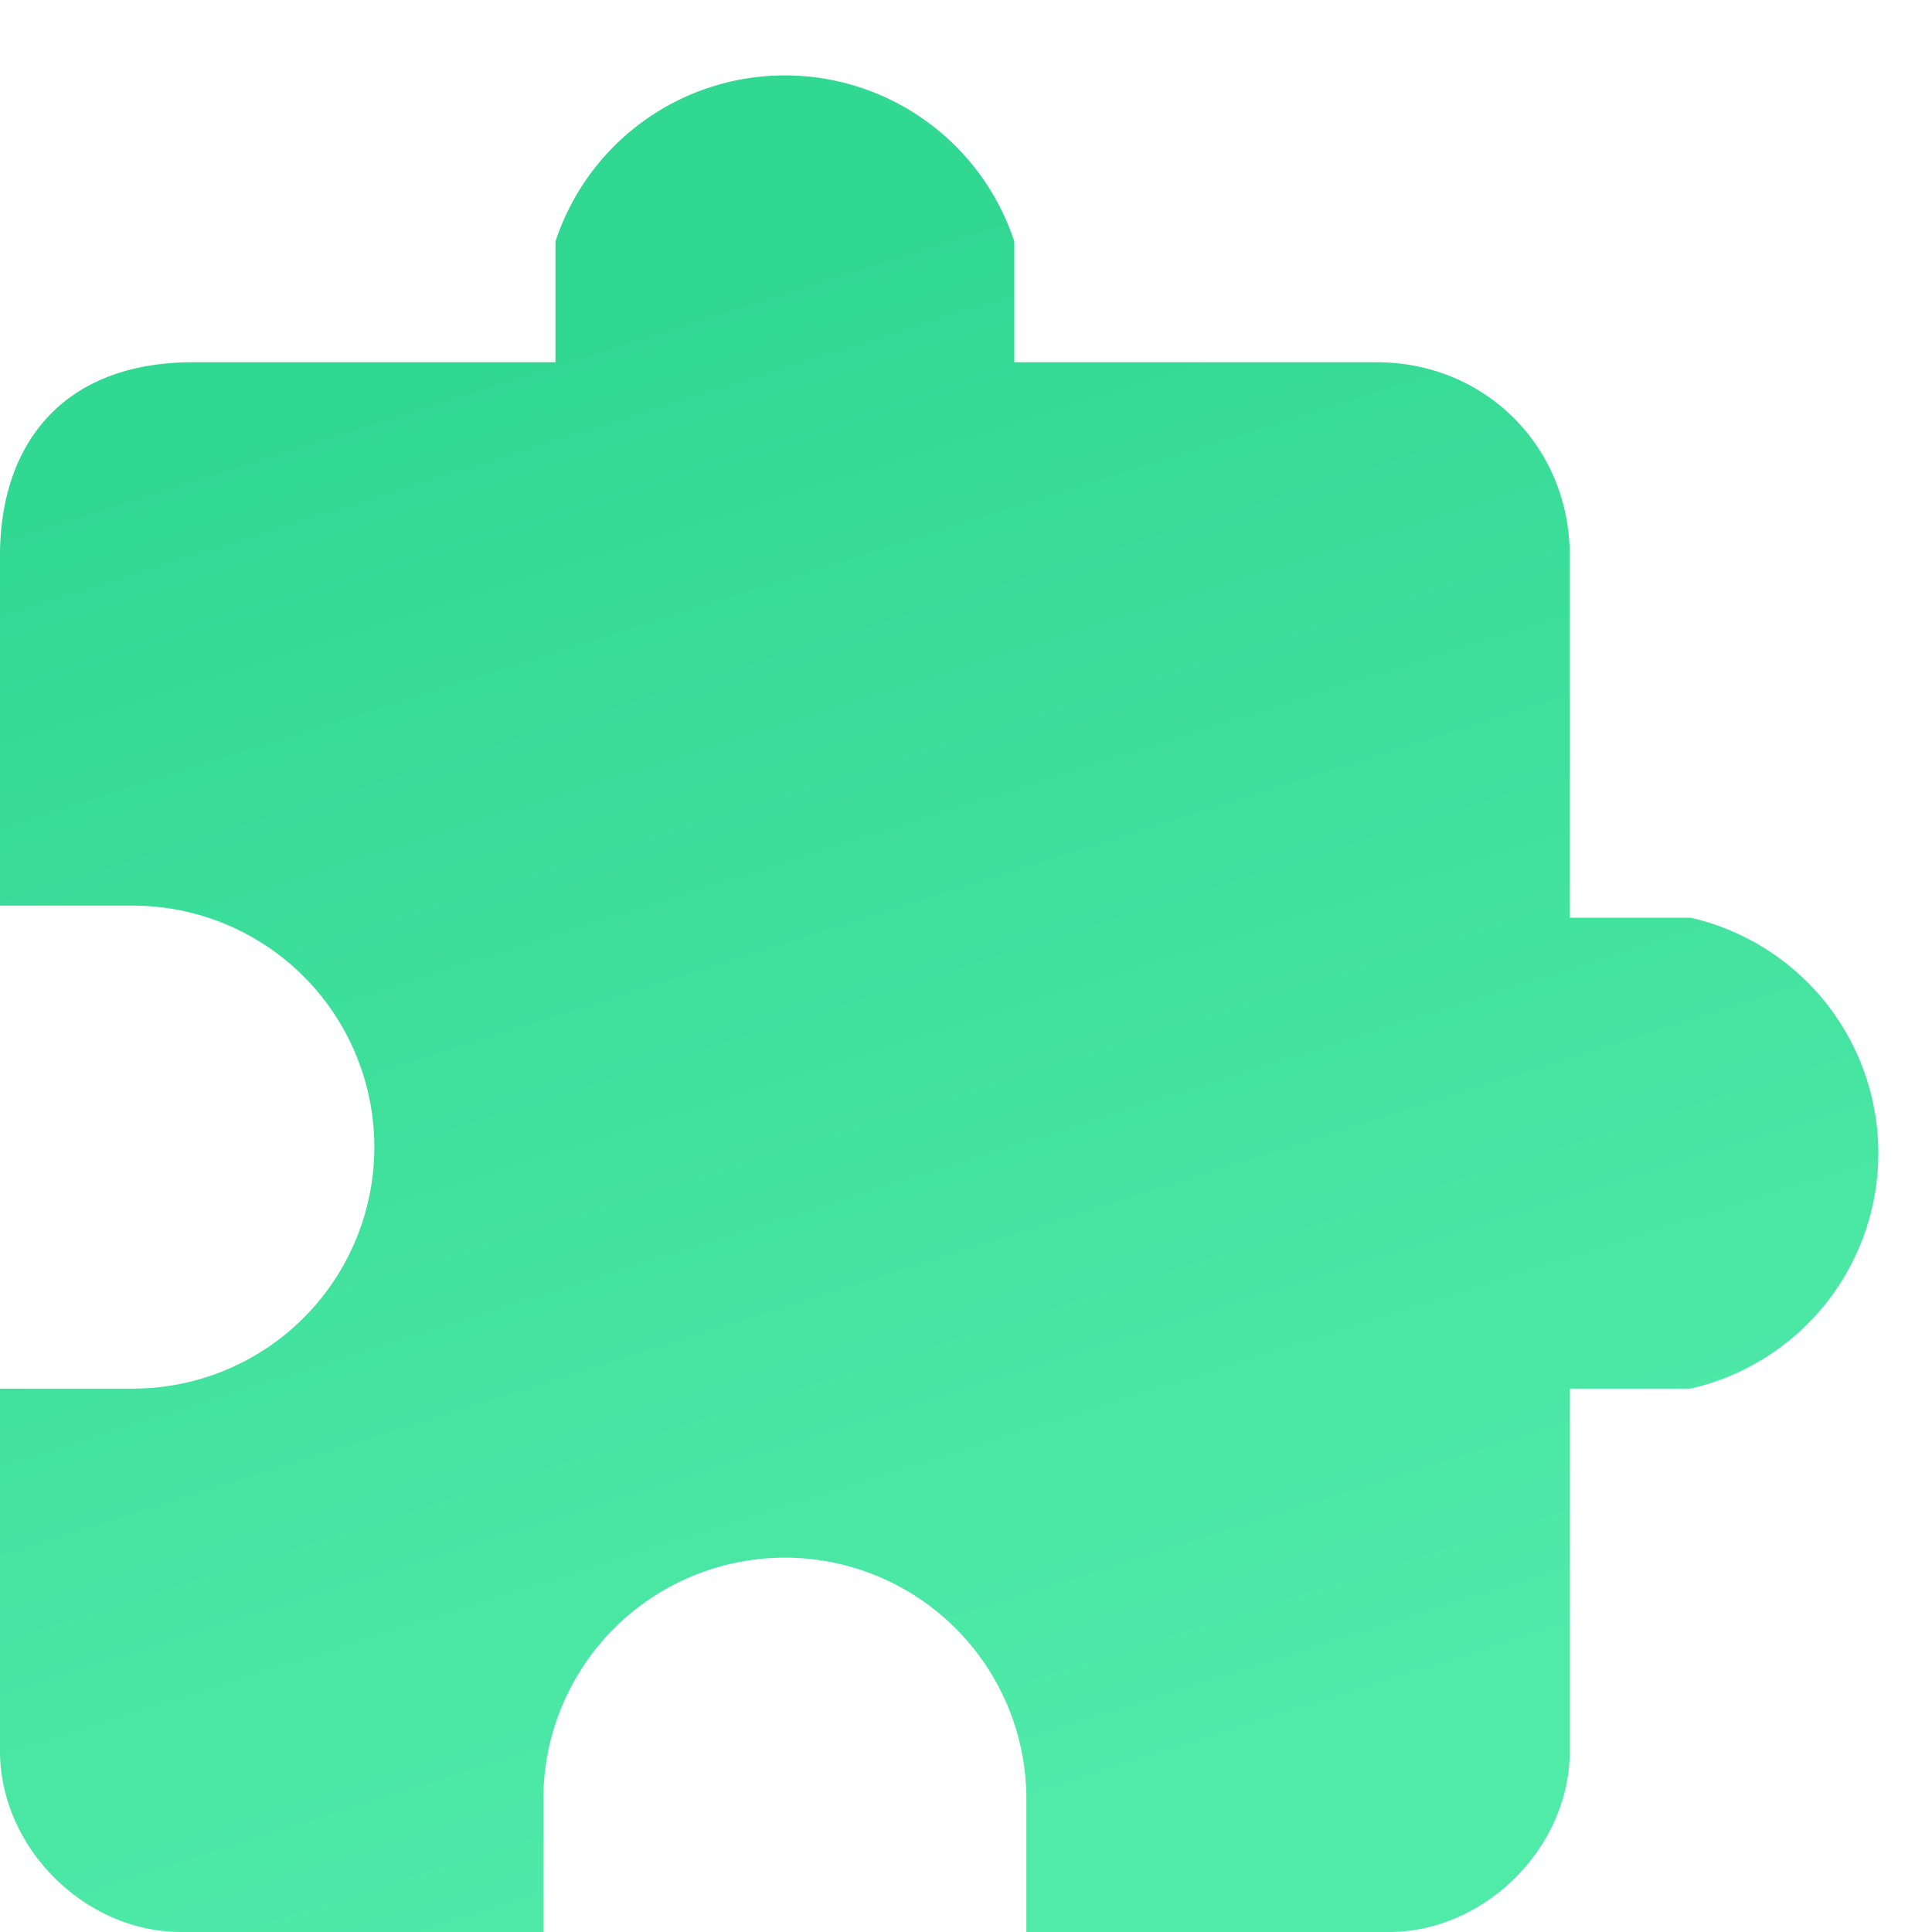 <svg xmlns="http://www.w3.org/2000/svg" viewBox="0 0 16 16">
  <path fill="url(#a)" d="M14.1 7.6H13v-3c0-.9-.7-1.6-1.6-1.6h-3V2a2 2 0 0 0-3.8 0V3h-3C.5 3 0 3.7 0 4.6v2.9h1.1a2 2 0 0 1 0 4H0v3c0 .8.7 1.5 1.5 1.5h3v-1.1a2 2 0 0 1 4 0V16h3c.8 0 1.5-.7 1.5-1.5v-3H14a2 2 0 0 0 0-3.9Z" />
  <defs>
    <linearGradient id="a" x1="2.9" x2="6.8" y1="3.3" y2="15.6" gradientUnits="userSpaceOnUse">
      <stop stop-color="#31D892" />
      <stop offset="1" stop-color="#50EAA9" />
    </linearGradient>
  </defs>
</svg>